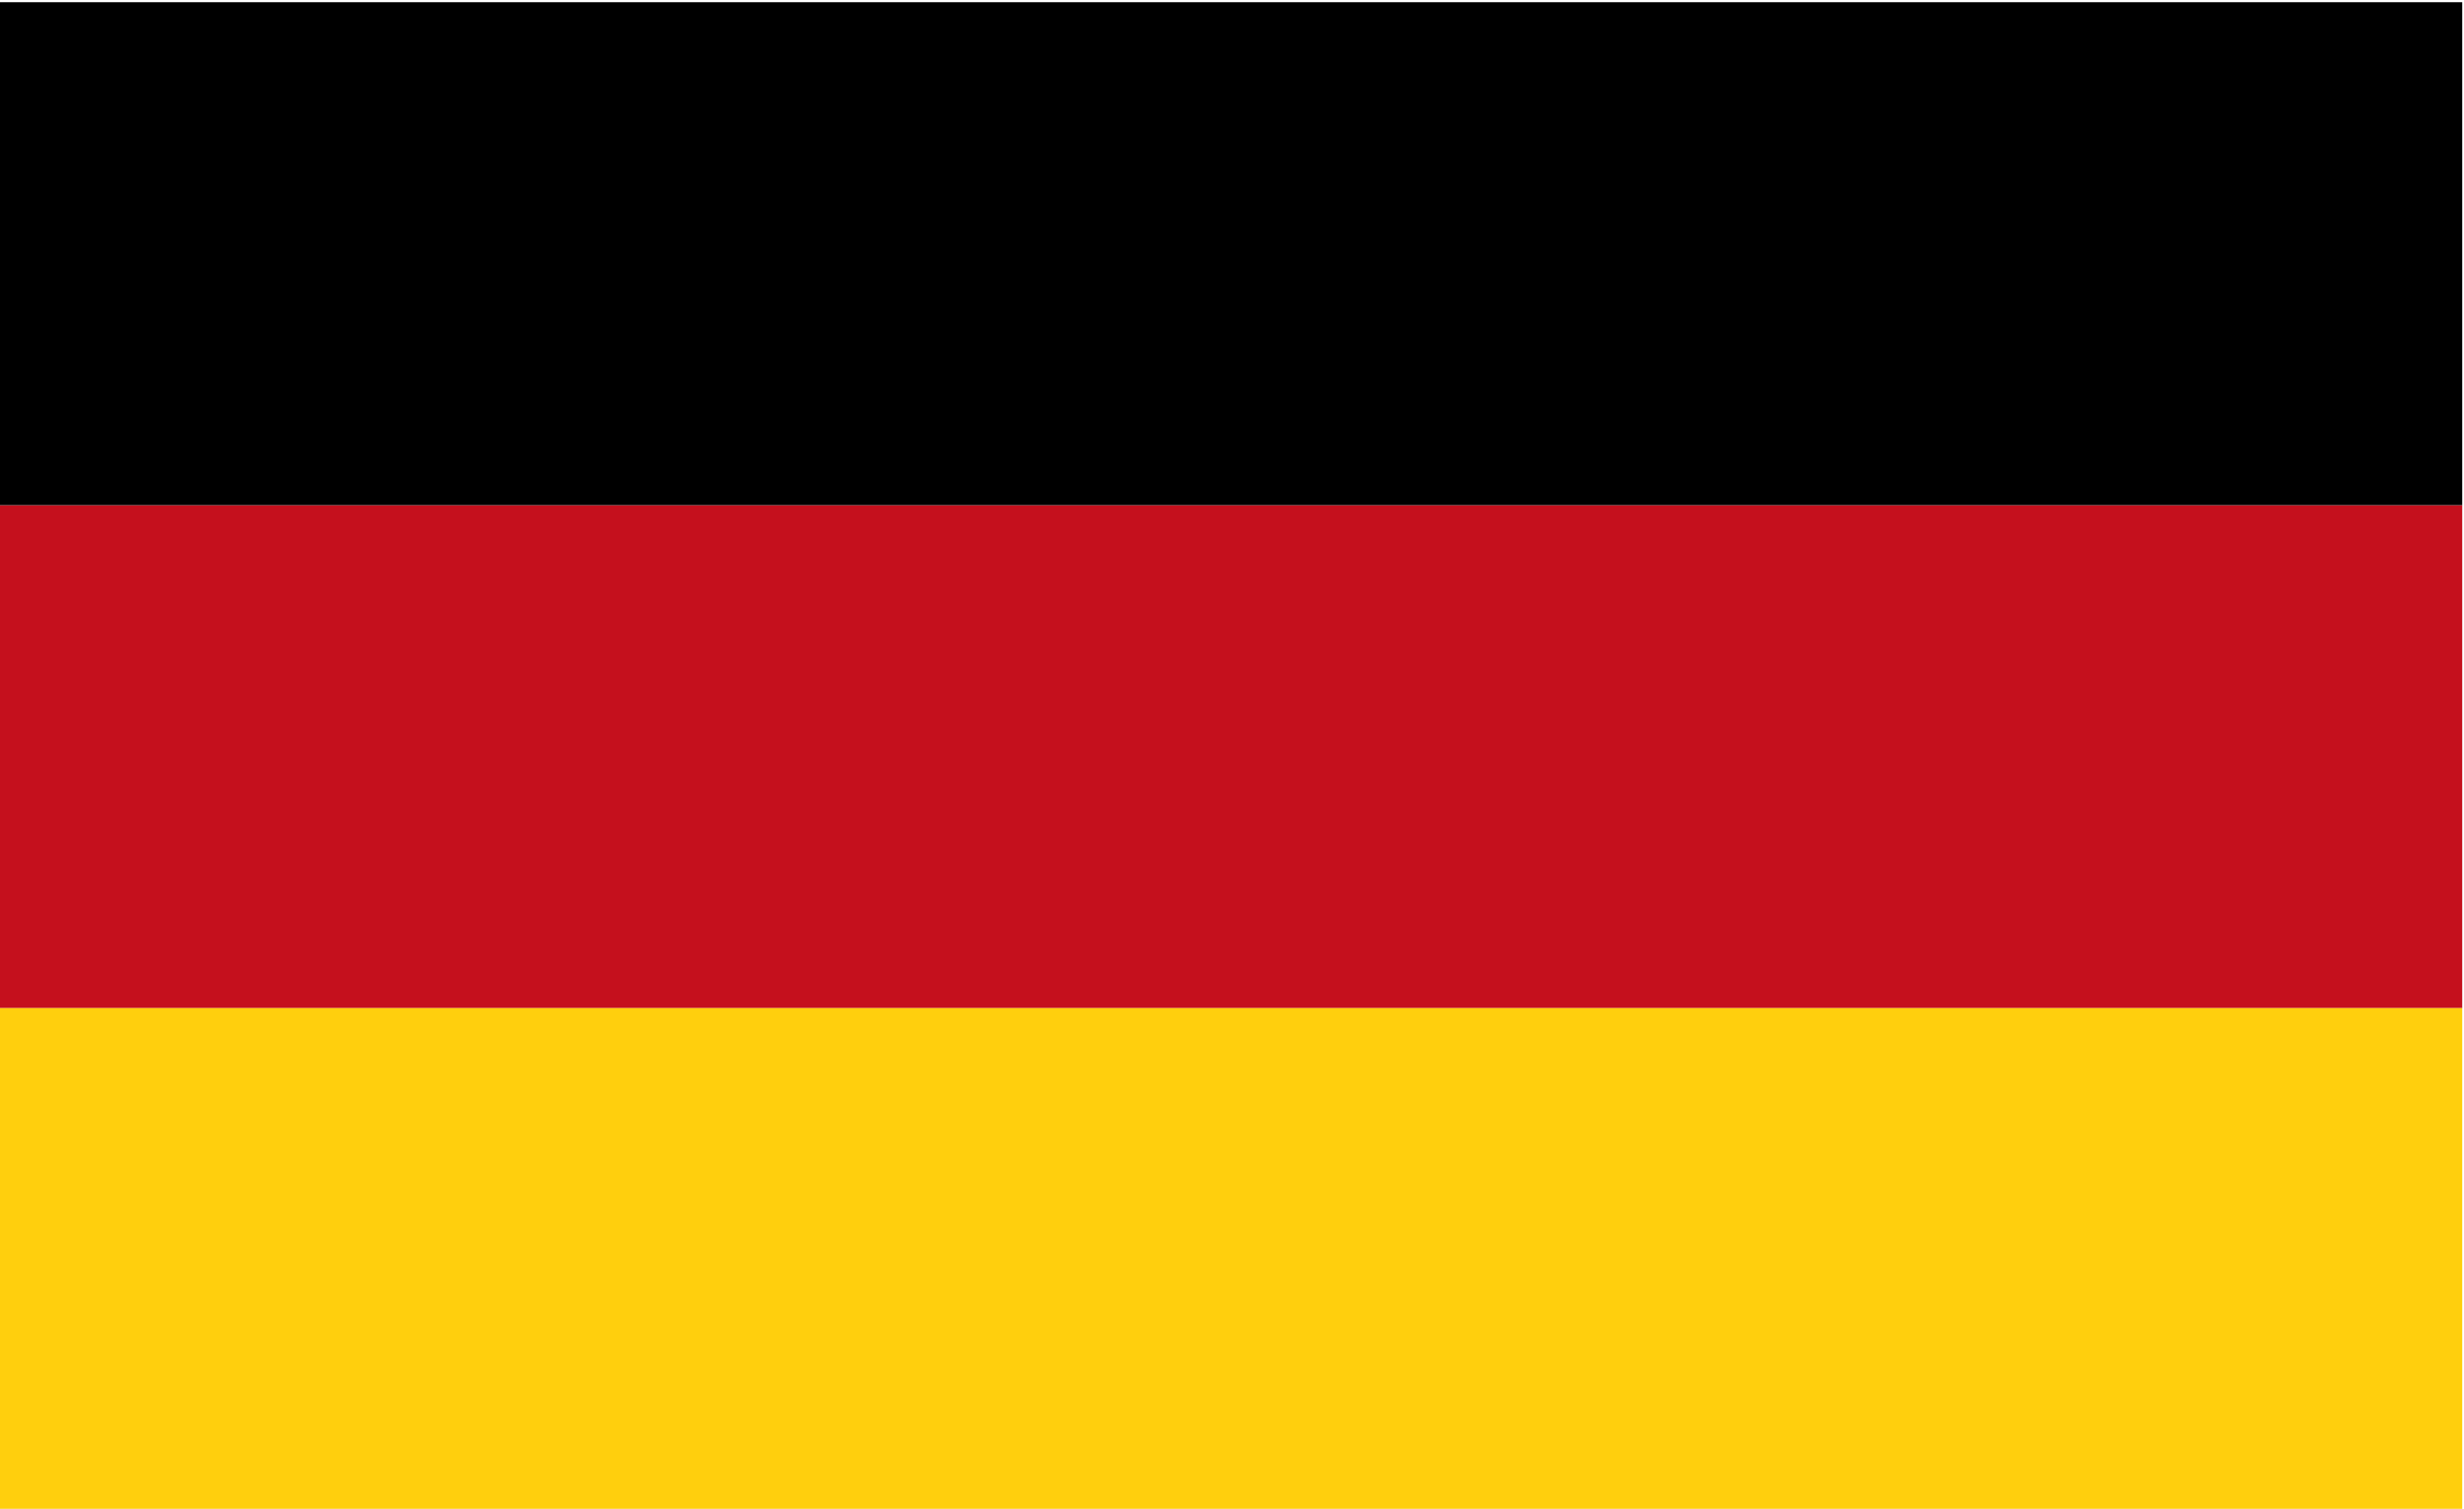 <?xml version="1.0" encoding="utf-8"?>
<!-- Generator: Adobe Illustrator 24.0.3, SVG Export Plug-In . SVG Version: 6.00 Build 0)  -->
<svg version="1.2" baseProfile="tiny" id="Ebene_1" xmlns="http://www.w3.org/2000/svg" xmlns:xlink="http://www.w3.org/1999/xlink"
	 x="0px" y="0px" viewBox="0 0 555.6 340.2" xml:space="preserve">
<rect x="-0.4" y="113.9" fill="#C5101D" width="555.6" height="113.4"/>
<rect x="-0.4" y="227.3" fill="#FFCF0D" width="555.6" height="113.4"/>
<rect x="-0.4" y="0.5" width="555.6" height="113.4"/>
<rect x="-0.4" y="0.5" fill="none" width="555.6" height="340.2"/>
</svg>
